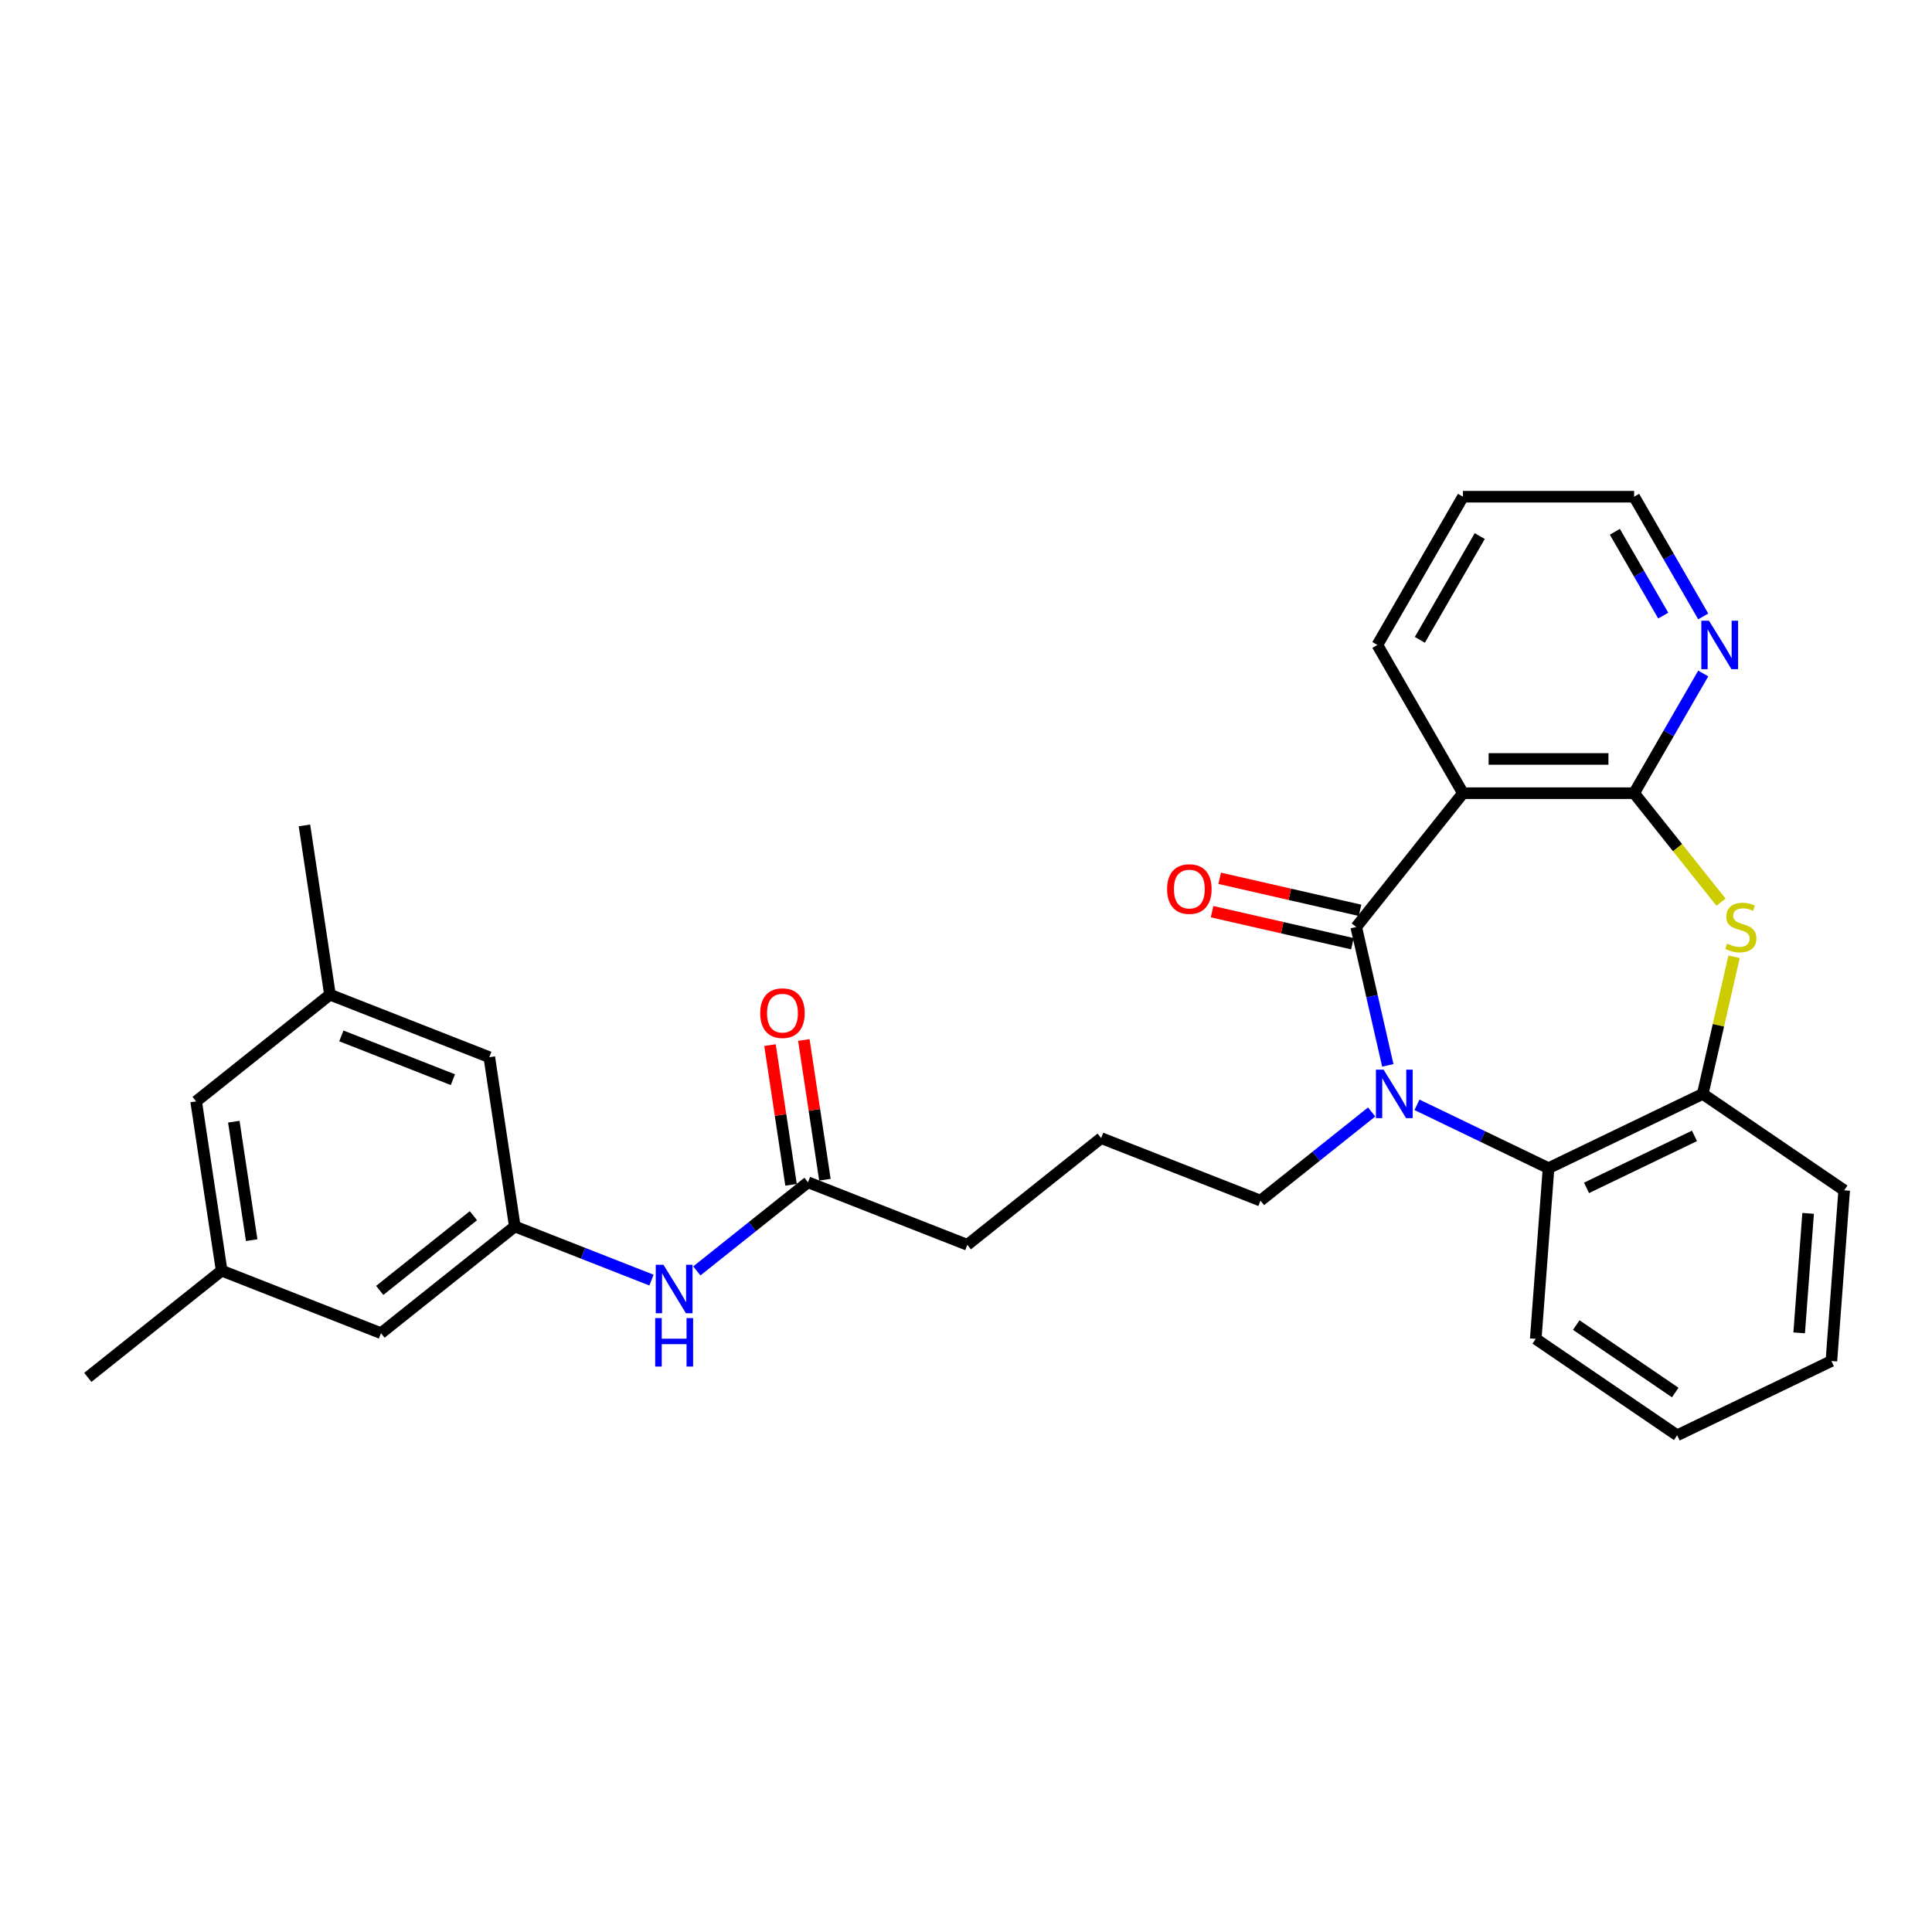 <?xml version='1.0' encoding='iso-8859-1'?>
<svg version='1.1' baseProfile='full'
              xmlns='http://www.w3.org/2000/svg'
                      xmlns:rdkit='http://www.rdkit.org/xml'
                      xmlns:xlink='http://www.w3.org/1999/xlink'
                  xml:space='preserve'
width='1000px' height='1000px' viewBox='0 0 1000 1000'>
<!-- END OF HEADER -->
<rect style='opacity:1.0;fill:#FFFFFF;stroke:none' width='1000' height='1000' x='0' y='0'> </rect>
<path class='bond-0' d='M 701.979,479.824 L 710.152,515.632' style='fill:none;fill-rule:evenodd;stroke:#000000;stroke-width:6px;stroke-linecap:butt;stroke-linejoin:miter;stroke-opacity:1' />
<path class='bond-0' d='M 710.152,515.632 L 718.325,551.44' style='fill:none;fill-rule:evenodd;stroke:#0000FF;stroke-width:6px;stroke-linecap:butt;stroke-linejoin:miter;stroke-opacity:1' />
<path class='bond-1' d='M 701.979,479.824 L 757.219,410.555' style='fill:none;fill-rule:evenodd;stroke:#000000;stroke-width:6px;stroke-linecap:butt;stroke-linejoin:miter;stroke-opacity:1' />
<path class='bond-9' d='M 703.95,471.186 L 667.628,462.896' style='fill:none;fill-rule:evenodd;stroke:#000000;stroke-width:6px;stroke-linecap:butt;stroke-linejoin:miter;stroke-opacity:1' />
<path class='bond-9' d='M 667.628,462.896 L 631.306,454.606' style='fill:none;fill-rule:evenodd;stroke:#FF0000;stroke-width:6px;stroke-linecap:butt;stroke-linejoin:miter;stroke-opacity:1' />
<path class='bond-9' d='M 700.007,488.462 L 663.685,480.171' style='fill:none;fill-rule:evenodd;stroke:#000000;stroke-width:6px;stroke-linecap:butt;stroke-linejoin:miter;stroke-opacity:1' />
<path class='bond-9' d='M 663.685,480.171 L 627.363,471.881' style='fill:none;fill-rule:evenodd;stroke:#FF0000;stroke-width:6px;stroke-linecap:butt;stroke-linejoin:miter;stroke-opacity:1' />
<path class='bond-4' d='M 733.424,571.85 L 767.471,588.246' style='fill:none;fill-rule:evenodd;stroke:#0000FF;stroke-width:6px;stroke-linecap:butt;stroke-linejoin:miter;stroke-opacity:1' />
<path class='bond-4' d='M 767.471,588.246 L 801.518,604.642' style='fill:none;fill-rule:evenodd;stroke:#000000;stroke-width:6px;stroke-linecap:butt;stroke-linejoin:miter;stroke-opacity:1' />
<path class='bond-16' d='M 709.963,575.555 L 681.194,598.498' style='fill:none;fill-rule:evenodd;stroke:#0000FF;stroke-width:6px;stroke-linecap:butt;stroke-linejoin:miter;stroke-opacity:1' />
<path class='bond-16' d='M 681.194,598.498 L 652.425,621.441' style='fill:none;fill-rule:evenodd;stroke:#000000;stroke-width:6px;stroke-linecap:butt;stroke-linejoin:miter;stroke-opacity:1' />
<path class='bond-2' d='M 757.219,410.555 L 845.817,410.555' style='fill:none;fill-rule:evenodd;stroke:#000000;stroke-width:6px;stroke-linecap:butt;stroke-linejoin:miter;stroke-opacity:1' />
<path class='bond-2' d='M 770.509,392.835 L 832.527,392.835' style='fill:none;fill-rule:evenodd;stroke:#000000;stroke-width:6px;stroke-linecap:butt;stroke-linejoin:miter;stroke-opacity:1' />
<path class='bond-18' d='M 757.219,410.555 L 712.92,333.827' style='fill:none;fill-rule:evenodd;stroke:#000000;stroke-width:6px;stroke-linecap:butt;stroke-linejoin:miter;stroke-opacity:1' />
<path class='bond-3' d='M 845.817,410.555 L 868.307,438.757' style='fill:none;fill-rule:evenodd;stroke:#000000;stroke-width:6px;stroke-linecap:butt;stroke-linejoin:miter;stroke-opacity:1' />
<path class='bond-3' d='M 868.307,438.757 L 890.797,466.959' style='fill:none;fill-rule:evenodd;stroke:#CCCC00;stroke-width:6px;stroke-linecap:butt;stroke-linejoin:miter;stroke-opacity:1' />
<path class='bond-6' d='M 845.817,410.555 L 863.706,379.571' style='fill:none;fill-rule:evenodd;stroke:#000000;stroke-width:6px;stroke-linecap:butt;stroke-linejoin:miter;stroke-opacity:1' />
<path class='bond-6' d='M 863.706,379.571 L 881.594,348.587' style='fill:none;fill-rule:evenodd;stroke:#0000FF;stroke-width:6px;stroke-linecap:butt;stroke-linejoin:miter;stroke-opacity:1' />
<path class='bond-29' d='M 897.543,495.222 L 889.442,530.711' style='fill:none;fill-rule:evenodd;stroke:#CCCC00;stroke-width:6px;stroke-linecap:butt;stroke-linejoin:miter;stroke-opacity:1' />
<path class='bond-29' d='M 889.442,530.711 L 881.342,566.201' style='fill:none;fill-rule:evenodd;stroke:#000000;stroke-width:6px;stroke-linecap:butt;stroke-linejoin:miter;stroke-opacity:1' />
<path class='bond-5' d='M 801.518,604.642 L 881.342,566.201' style='fill:none;fill-rule:evenodd;stroke:#000000;stroke-width:6px;stroke-linecap:butt;stroke-linejoin:miter;stroke-opacity:1' />
<path class='bond-5' d='M 821.18,614.841 L 877.057,587.932' style='fill:none;fill-rule:evenodd;stroke:#000000;stroke-width:6px;stroke-linecap:butt;stroke-linejoin:miter;stroke-opacity:1' />
<path class='bond-19' d='M 801.518,604.642 L 794.897,692.992' style='fill:none;fill-rule:evenodd;stroke:#000000;stroke-width:6px;stroke-linecap:butt;stroke-linejoin:miter;stroke-opacity:1' />
<path class='bond-20' d='M 881.342,566.201 L 954.545,616.11' style='fill:none;fill-rule:evenodd;stroke:#000000;stroke-width:6px;stroke-linecap:butt;stroke-linejoin:miter;stroke-opacity:1' />
<path class='bond-30' d='M 881.594,319.066 L 863.706,288.082' style='fill:none;fill-rule:evenodd;stroke:#0000FF;stroke-width:6px;stroke-linecap:butt;stroke-linejoin:miter;stroke-opacity:1' />
<path class='bond-30' d='M 863.706,288.082 L 845.817,257.098' style='fill:none;fill-rule:evenodd;stroke:#000000;stroke-width:6px;stroke-linecap:butt;stroke-linejoin:miter;stroke-opacity:1' />
<path class='bond-30' d='M 860.882,318.631 L 848.36,296.942' style='fill:none;fill-rule:evenodd;stroke:#0000FF;stroke-width:6px;stroke-linecap:butt;stroke-linejoin:miter;stroke-opacity:1' />
<path class='bond-30' d='M 848.36,296.942 L 835.838,275.253' style='fill:none;fill-rule:evenodd;stroke:#000000;stroke-width:6px;stroke-linecap:butt;stroke-linejoin:miter;stroke-opacity:1' />
<path class='bond-7' d='M 266.466,634.815 L 301.838,648.698' style='fill:none;fill-rule:evenodd;stroke:#000000;stroke-width:6px;stroke-linecap:butt;stroke-linejoin:miter;stroke-opacity:1' />
<path class='bond-7' d='M 301.838,648.698 L 337.209,662.58' style='fill:none;fill-rule:evenodd;stroke:#0000FF;stroke-width:6px;stroke-linecap:butt;stroke-linejoin:miter;stroke-opacity:1' />
<path class='bond-14' d='M 266.466,634.815 L 197.197,690.055' style='fill:none;fill-rule:evenodd;stroke:#000000;stroke-width:6px;stroke-linecap:butt;stroke-linejoin:miter;stroke-opacity:1' />
<path class='bond-14' d='M 245.028,629.247 L 196.539,667.916' style='fill:none;fill-rule:evenodd;stroke:#000000;stroke-width:6px;stroke-linecap:butt;stroke-linejoin:miter;stroke-opacity:1' />
<path class='bond-15' d='M 266.466,634.815 L 253.261,547.207' style='fill:none;fill-rule:evenodd;stroke:#000000;stroke-width:6px;stroke-linecap:butt;stroke-linejoin:miter;stroke-opacity:1' />
<path class='bond-8' d='M 360.67,657.829 L 389.439,634.886' style='fill:none;fill-rule:evenodd;stroke:#0000FF;stroke-width:6px;stroke-linecap:butt;stroke-linejoin:miter;stroke-opacity:1' />
<path class='bond-8' d='M 389.439,634.886 L 418.209,611.944' style='fill:none;fill-rule:evenodd;stroke:#000000;stroke-width:6px;stroke-linecap:butt;stroke-linejoin:miter;stroke-opacity:1' />
<path class='bond-10' d='M 418.209,611.944 L 500.682,644.312' style='fill:none;fill-rule:evenodd;stroke:#000000;stroke-width:6px;stroke-linecap:butt;stroke-linejoin:miter;stroke-opacity:1' />
<path class='bond-11' d='M 426.969,610.623 L 421.519,574.465' style='fill:none;fill-rule:evenodd;stroke:#000000;stroke-width:6px;stroke-linecap:butt;stroke-linejoin:miter;stroke-opacity:1' />
<path class='bond-11' d='M 421.519,574.465 L 416.069,538.307' style='fill:none;fill-rule:evenodd;stroke:#FF0000;stroke-width:6px;stroke-linecap:butt;stroke-linejoin:miter;stroke-opacity:1' />
<path class='bond-11' d='M 409.448,613.264 L 403.998,577.106' style='fill:none;fill-rule:evenodd;stroke:#000000;stroke-width:6px;stroke-linecap:butt;stroke-linejoin:miter;stroke-opacity:1' />
<path class='bond-11' d='M 403.998,577.106 L 398.548,540.948' style='fill:none;fill-rule:evenodd;stroke:#FF0000;stroke-width:6px;stroke-linecap:butt;stroke-linejoin:miter;stroke-opacity:1' />
<path class='bond-12' d='M 170.787,514.838 L 253.261,547.207' style='fill:none;fill-rule:evenodd;stroke:#000000;stroke-width:6px;stroke-linecap:butt;stroke-linejoin:miter;stroke-opacity:1' />
<path class='bond-12' d='M 176.685,536.188 L 234.416,558.846' style='fill:none;fill-rule:evenodd;stroke:#000000;stroke-width:6px;stroke-linecap:butt;stroke-linejoin:miter;stroke-opacity:1' />
<path class='bond-17' d='M 170.787,514.838 L 101.519,570.078' style='fill:none;fill-rule:evenodd;stroke:#000000;stroke-width:6px;stroke-linecap:butt;stroke-linejoin:miter;stroke-opacity:1' />
<path class='bond-25' d='M 170.787,514.838 L 157.583,427.229' style='fill:none;fill-rule:evenodd;stroke:#000000;stroke-width:6px;stroke-linecap:butt;stroke-linejoin:miter;stroke-opacity:1' />
<path class='bond-13' d='M 114.723,657.687 L 197.197,690.055' style='fill:none;fill-rule:evenodd;stroke:#000000;stroke-width:6px;stroke-linecap:butt;stroke-linejoin:miter;stroke-opacity:1' />
<path class='bond-24' d='M 114.723,657.687 L 45.455,712.927' style='fill:none;fill-rule:evenodd;stroke:#000000;stroke-width:6px;stroke-linecap:butt;stroke-linejoin:miter;stroke-opacity:1' />
<path class='bond-32' d='M 114.723,657.687 L 101.519,570.078' style='fill:none;fill-rule:evenodd;stroke:#000000;stroke-width:6px;stroke-linecap:butt;stroke-linejoin:miter;stroke-opacity:1' />
<path class='bond-32' d='M 130.264,641.904 L 121.021,580.578' style='fill:none;fill-rule:evenodd;stroke:#000000;stroke-width:6px;stroke-linecap:butt;stroke-linejoin:miter;stroke-opacity:1' />
<path class='bond-21' d='M 652.425,621.441 L 569.951,589.072' style='fill:none;fill-rule:evenodd;stroke:#000000;stroke-width:6px;stroke-linecap:butt;stroke-linejoin:miter;stroke-opacity:1' />
<path class='bond-26' d='M 712.92,333.827 L 757.219,257.098' style='fill:none;fill-rule:evenodd;stroke:#000000;stroke-width:6px;stroke-linecap:butt;stroke-linejoin:miter;stroke-opacity:1' />
<path class='bond-26' d='M 734.91,331.177 L 765.92,277.467' style='fill:none;fill-rule:evenodd;stroke:#000000;stroke-width:6px;stroke-linecap:butt;stroke-linejoin:miter;stroke-opacity:1' />
<path class='bond-27' d='M 794.897,692.992 L 868.1,742.902' style='fill:none;fill-rule:evenodd;stroke:#000000;stroke-width:6px;stroke-linecap:butt;stroke-linejoin:miter;stroke-opacity:1' />
<path class='bond-27' d='M 815.859,685.838 L 867.102,720.775' style='fill:none;fill-rule:evenodd;stroke:#000000;stroke-width:6px;stroke-linecap:butt;stroke-linejoin:miter;stroke-opacity:1' />
<path class='bond-31' d='M 954.545,616.11 L 947.925,704.46' style='fill:none;fill-rule:evenodd;stroke:#000000;stroke-width:6px;stroke-linecap:butt;stroke-linejoin:miter;stroke-opacity:1' />
<path class='bond-31' d='M 935.882,628.038 L 931.248,689.884' style='fill:none;fill-rule:evenodd;stroke:#000000;stroke-width:6px;stroke-linecap:butt;stroke-linejoin:miter;stroke-opacity:1' />
<path class='bond-22' d='M 569.951,589.072 L 500.682,644.312' style='fill:none;fill-rule:evenodd;stroke:#000000;stroke-width:6px;stroke-linecap:butt;stroke-linejoin:miter;stroke-opacity:1' />
<path class='bond-23' d='M 845.817,257.098 L 757.219,257.098' style='fill:none;fill-rule:evenodd;stroke:#000000;stroke-width:6px;stroke-linecap:butt;stroke-linejoin:miter;stroke-opacity:1' />
<path class='bond-28' d='M 868.1,742.902 L 947.925,704.46' style='fill:none;fill-rule:evenodd;stroke:#000000;stroke-width:6px;stroke-linecap:butt;stroke-linejoin:miter;stroke-opacity:1' />
<path  class='atom-1' d='M 716.148 553.655
L 724.369 566.945
Q 725.185 568.256, 726.496 570.631
Q 727.807 573.005, 727.878 573.147
L 727.878 553.655
L 731.209 553.655
L 731.209 578.746
L 727.772 578.746
L 718.947 564.216
Q 717.919 562.515, 716.821 560.566
Q 715.758 558.617, 715.439 558.014
L 715.439 578.746
L 712.178 578.746
L 712.178 553.655
L 716.148 553.655
' fill='#0000FF'/>
<path  class='atom-4' d='M 893.969 488.436
Q 894.253 488.542, 895.422 489.038
Q 896.592 489.534, 897.868 489.853
Q 899.179 490.137, 900.455 490.137
Q 902.829 490.137, 904.211 489.003
Q 905.593 487.833, 905.593 485.813
Q 905.593 484.431, 904.885 483.58
Q 904.211 482.73, 903.148 482.269
Q 902.085 481.808, 900.313 481.277
Q 898.08 480.603, 896.734 479.966
Q 895.422 479.328, 894.465 477.981
Q 893.544 476.634, 893.544 474.366
Q 893.544 471.212, 895.67 469.263
Q 897.832 467.314, 902.085 467.314
Q 904.991 467.314, 908.287 468.696
L 907.472 471.425
Q 904.459 470.184, 902.191 470.184
Q 899.746 470.184, 898.399 471.212
Q 897.053 472.204, 897.088 473.941
Q 897.088 475.288, 897.761 476.103
Q 898.47 476.918, 899.462 477.379
Q 900.49 477.839, 902.191 478.371
Q 904.459 479.08, 905.806 479.788
Q 907.153 480.497, 908.11 481.95
Q 909.102 483.368, 909.102 485.813
Q 909.102 489.286, 906.763 491.164
Q 904.459 493.007, 900.596 493.007
Q 898.364 493.007, 896.663 492.511
Q 894.997 492.05, 893.012 491.235
L 893.969 488.436
' fill='#CCCC00'/>
<path  class='atom-7' d='M 884.57 321.281
L 892.792 334.571
Q 893.607 335.882, 894.918 338.257
Q 896.229 340.631, 896.3 340.773
L 896.3 321.281
L 899.632 321.281
L 899.632 346.372
L 896.194 346.372
L 887.37 331.842
Q 886.342 330.141, 885.243 328.192
Q 884.18 326.243, 883.861 325.64
L 883.861 346.372
L 880.601 346.372
L 880.601 321.281
L 884.57 321.281
' fill='#0000FF'/>
<path  class='atom-9' d='M 343.393 654.638
L 351.615 667.928
Q 352.43 669.239, 353.742 671.614
Q 355.053 673.988, 355.124 674.13
L 355.124 654.638
L 358.455 654.638
L 358.455 679.729
L 355.018 679.729
L 346.193 665.199
Q 345.165 663.498, 344.067 661.549
Q 343.004 659.6, 342.685 658.997
L 342.685 679.729
L 339.424 679.729
L 339.424 654.638
L 343.393 654.638
' fill='#0000FF'/>
<path  class='atom-9' d='M 339.123 682.238
L 342.525 682.238
L 342.525 692.906
L 355.354 692.906
L 355.354 682.238
L 358.756 682.238
L 358.756 707.329
L 355.354 707.329
L 355.354 695.741
L 342.525 695.741
L 342.525 707.329
L 339.123 707.329
L 339.123 682.238
' fill='#0000FF'/>
<path  class='atom-10' d='M 604.084 460.18
Q 604.084 454.155, 607.061 450.788
Q 610.038 447.422, 615.602 447.422
Q 621.166 447.422, 624.143 450.788
Q 627.12 454.155, 627.12 460.18
Q 627.12 466.275, 624.107 469.748
Q 621.095 473.186, 615.602 473.186
Q 610.073 473.186, 607.061 469.748
Q 604.084 466.311, 604.084 460.18
M 615.602 470.351
Q 619.429 470.351, 621.485 467.799
Q 623.576 465.212, 623.576 460.18
Q 623.576 455.254, 621.485 452.773
Q 619.429 450.257, 615.602 450.257
Q 611.775 450.257, 609.684 452.738
Q 607.628 455.218, 607.628 460.18
Q 607.628 465.248, 609.684 467.799
Q 611.775 470.351, 615.602 470.351
' fill='#FF0000'/>
<path  class='atom-12' d='M 393.486 524.406
Q 393.486 518.381, 396.463 515.015
Q 399.44 511.648, 405.004 511.648
Q 410.568 511.648, 413.545 515.015
Q 416.521 518.381, 416.521 524.406
Q 416.521 530.502, 413.509 533.975
Q 410.497 537.412, 405.004 537.412
Q 399.475 537.412, 396.463 533.975
Q 393.486 530.537, 393.486 524.406
M 405.004 534.577
Q 408.831 534.577, 410.887 532.025
Q 412.978 529.438, 412.978 524.406
Q 412.978 519.48, 410.887 516.999
Q 408.831 514.483, 405.004 514.483
Q 401.176 514.483, 399.085 516.964
Q 397.03 519.444, 397.03 524.406
Q 397.03 529.474, 399.085 532.025
Q 401.176 534.577, 405.004 534.577
' fill='#FF0000'/>
</svg>
